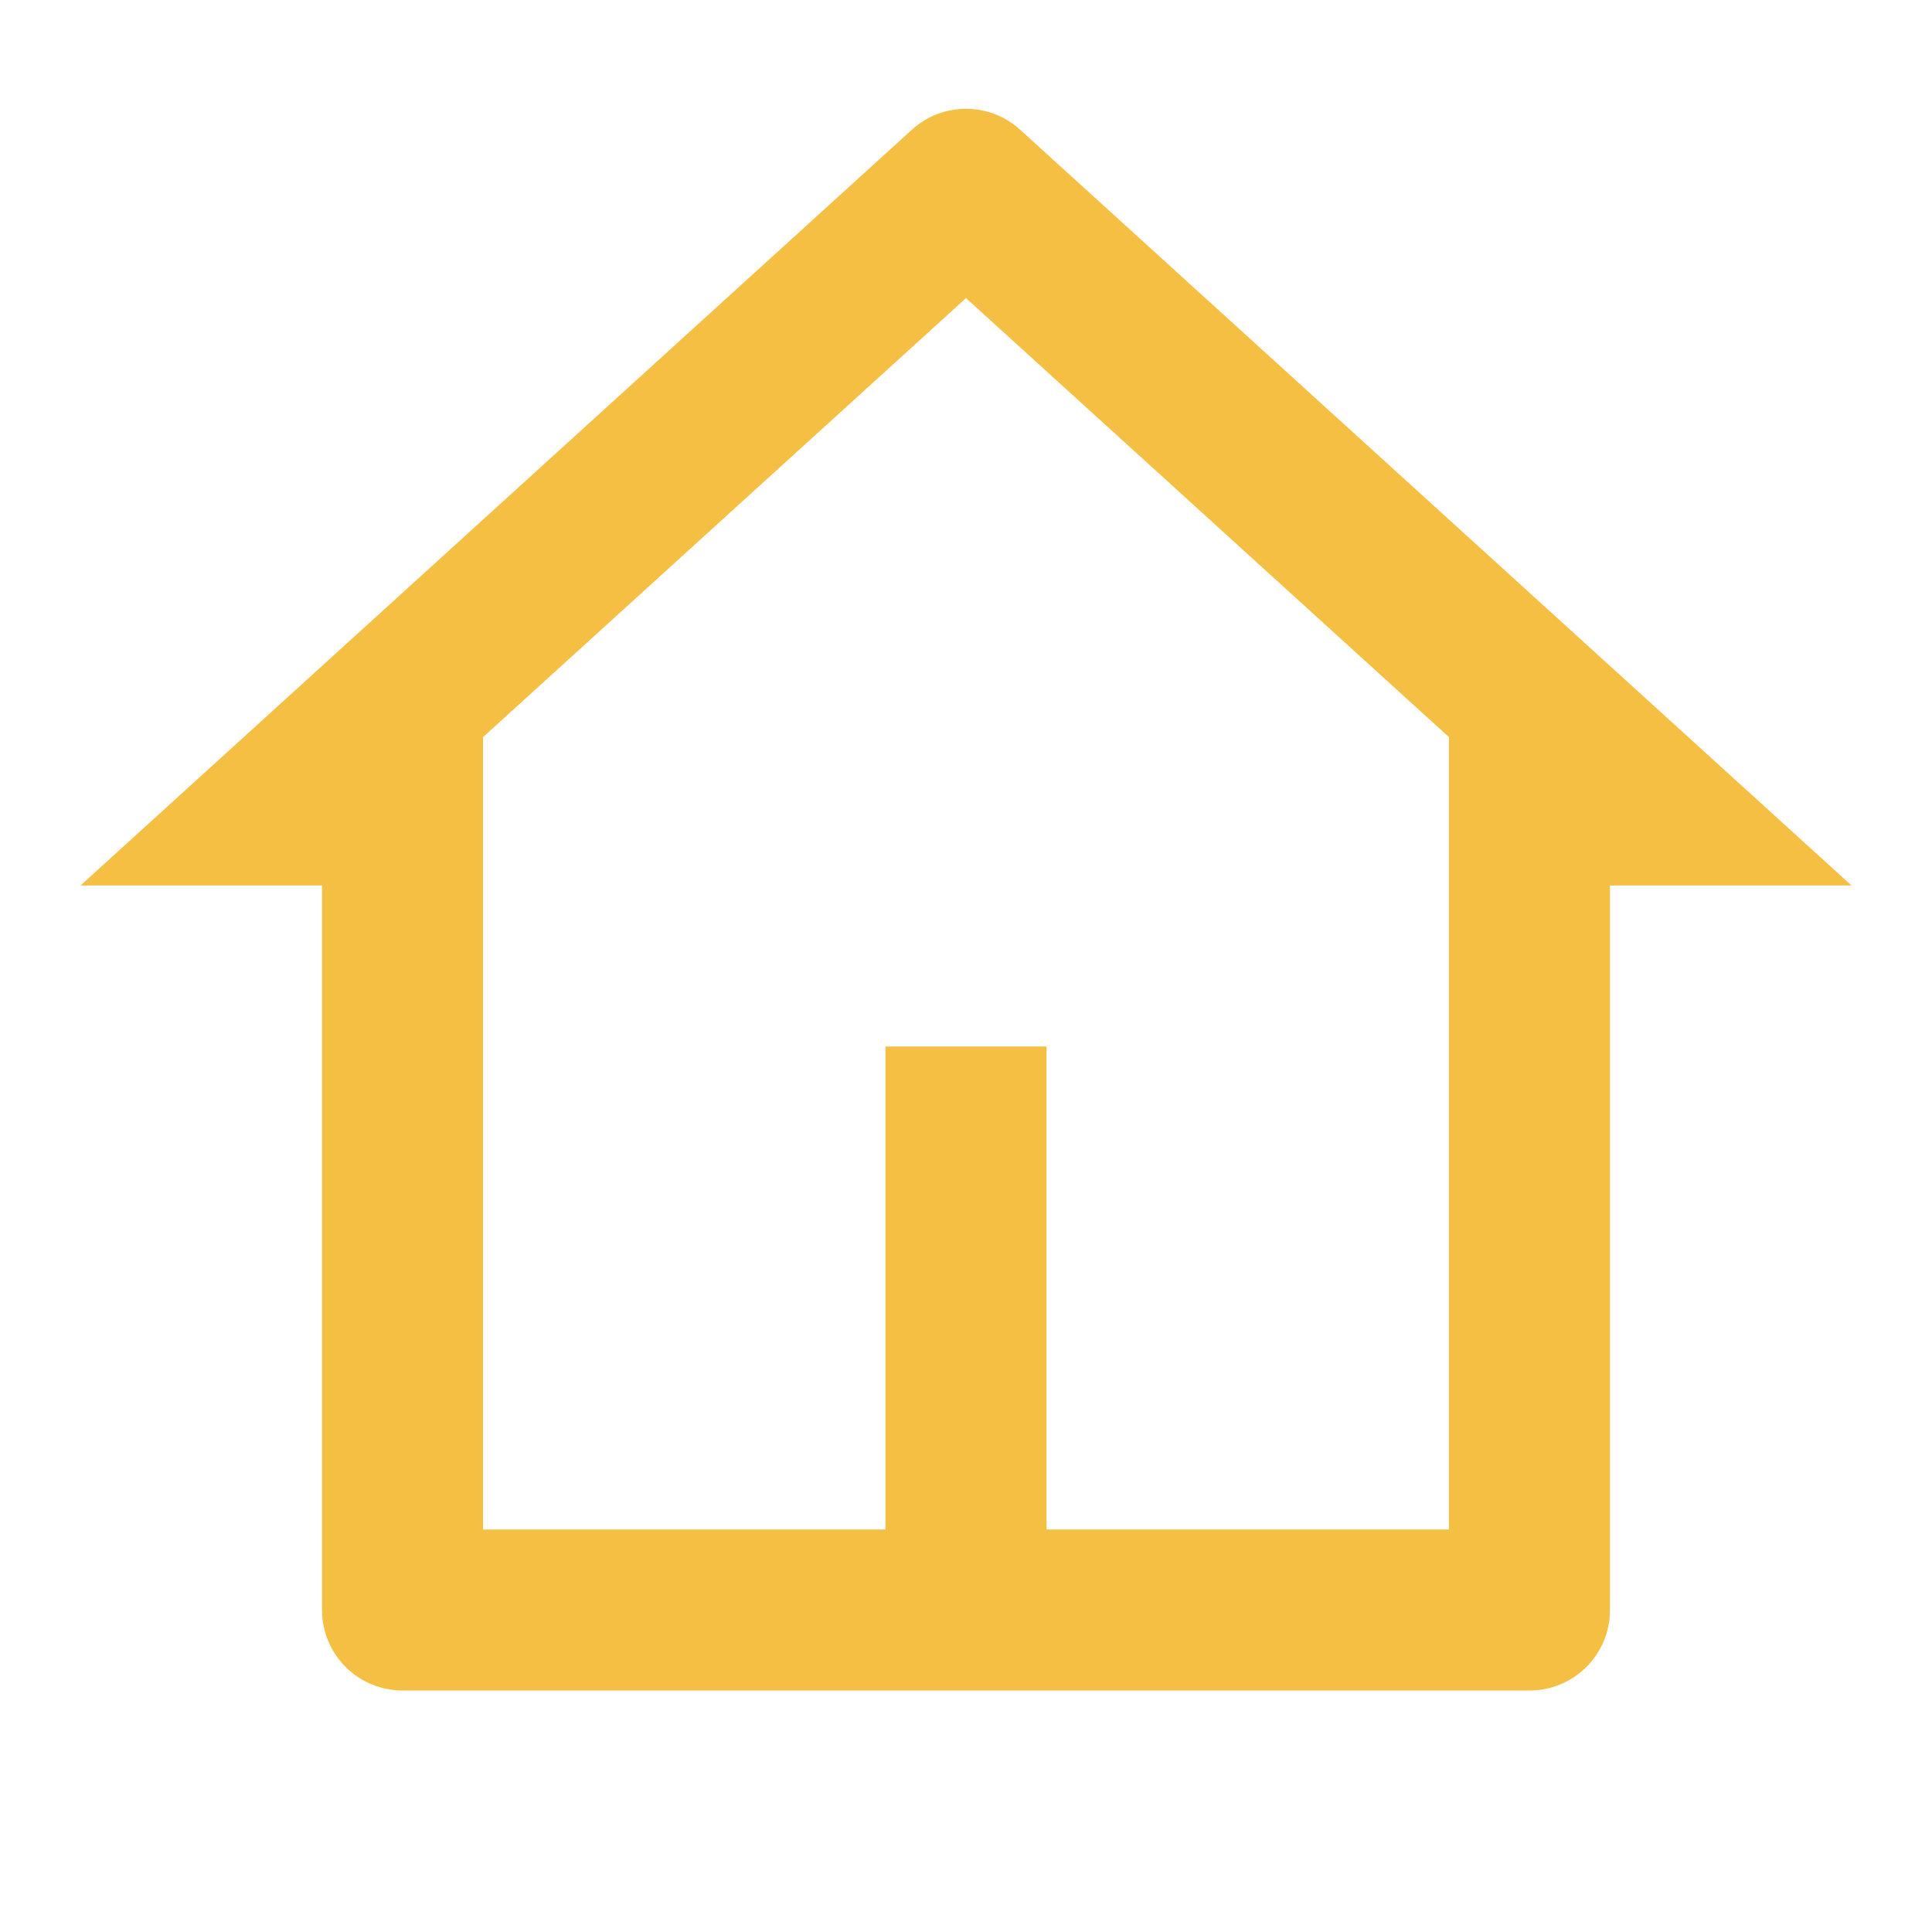 <svg width="48" height="48" viewBox="0 0 48 48" fill="none" xmlns="http://www.w3.org/2000/svg">
<path d="M38 42H10C9.47 42 8.961 41.789 8.586 41.414C8.211 41.039 8 40.53 8 40V22H2L22.654 3.224C23.022 2.889 23.502 2.703 24 2.703C24.498 2.703 24.978 2.889 25.346 3.224L46 22H40V40C40 40.53 39.789 41.039 39.414 41.414C39.039 41.789 38.53 42 38 42ZM26 38H36V18.314L24 7.406L12 18.314V38H22V26H26V38Z" fill="#F4BF42"/>
</svg>
